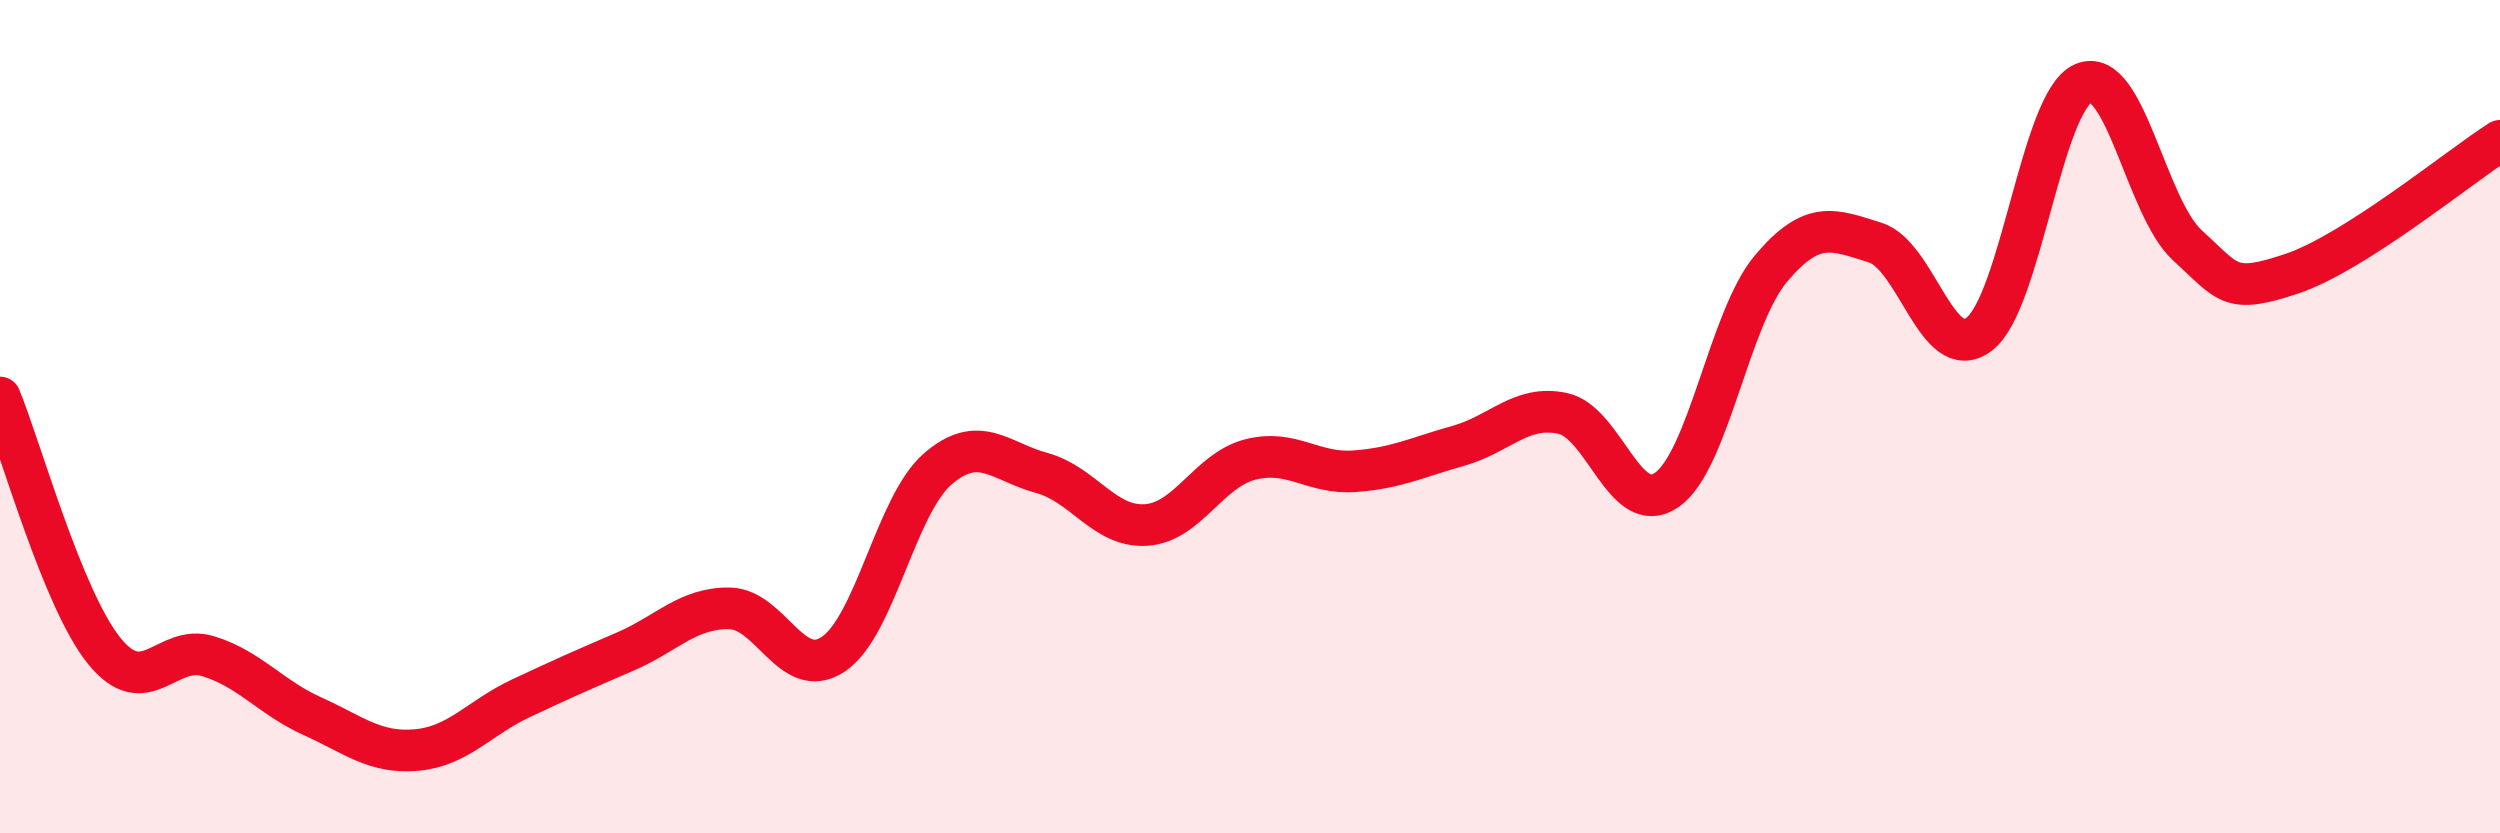 
    <svg width="60" height="20" viewBox="0 0 60 20" xmlns="http://www.w3.org/2000/svg">
      <path
        d="M 0,9.54 C 0.5,10.76 1.5,14.38 2.5,15.62 C 3.5,16.86 4,15.44 5,15.75 C 6,16.06 6.5,16.74 7.5,17.19 C 8.5,17.64 9,18.09 10,18 C 11,17.91 11.5,17.23 12.5,16.76 C 13.5,16.29 14,16.07 15,15.64 C 16,15.21 16.5,14.59 17.5,14.6 C 18.5,14.61 19,16.37 20,15.7 C 21,15.03 21.5,12.13 22.5,11.26 C 23.5,10.39 24,11.08 25,11.35 C 26,11.62 26.5,12.66 27.5,12.6 C 28.5,12.54 29,11.29 30,11.03 C 31,10.77 31.5,11.38 32.5,11.31 C 33.5,11.24 34,10.98 35,10.7 C 36,10.42 36.5,9.71 37.5,9.92 C 38.5,10.13 39,12.45 40,11.76 C 41,11.07 41.5,7.64 42.5,6.45 C 43.5,5.26 44,5.51 45,5.82 C 46,6.13 46.5,8.78 47.5,8.02 C 48.5,7.26 49,2.43 50,2 C 51,1.57 51.5,4.98 52.5,5.89 C 53.5,6.8 53.5,7.07 55,6.57 C 56.5,6.07 59,4.02 60,3.38L60 20L0 20Z"
        fill="#EB0A25"
        opacity="0.1"
        stroke-linecap="round"
        stroke-linejoin="round"
      />
      <path
        d="M 0,9.54 C 0.5,10.76 1.5,14.38 2.5,15.62 C 3.5,16.86 4,15.44 5,15.75 C 6,16.06 6.5,16.74 7.5,17.19 C 8.5,17.64 9,18.09 10,18 C 11,17.91 11.5,17.23 12.5,16.76 C 13.5,16.29 14,16.07 15,15.64 C 16,15.21 16.5,14.59 17.5,14.6 C 18.5,14.61 19,16.37 20,15.7 C 21,15.03 21.5,12.13 22.5,11.26 C 23.5,10.39 24,11.08 25,11.35 C 26,11.62 26.5,12.66 27.5,12.6 C 28.5,12.54 29,11.29 30,11.03 C 31,10.77 31.5,11.38 32.5,11.31 C 33.5,11.24 34,10.98 35,10.7 C 36,10.42 36.5,9.71 37.5,9.92 C 38.5,10.13 39,12.45 40,11.76 C 41,11.07 41.5,7.64 42.5,6.45 C 43.5,5.26 44,5.51 45,5.82 C 46,6.13 46.5,8.78 47.5,8.02 C 48.5,7.26 49,2.43 50,2 C 51,1.57 51.5,4.98 52.5,5.89 C 53.5,6.8 53.5,7.07 55,6.57 C 56.5,6.07 59,4.02 60,3.38"
        stroke="#EB0A25"
        stroke-width="1"
        fill="none"
        stroke-linecap="round"
        stroke-linejoin="round"
      />
    </svg>
  